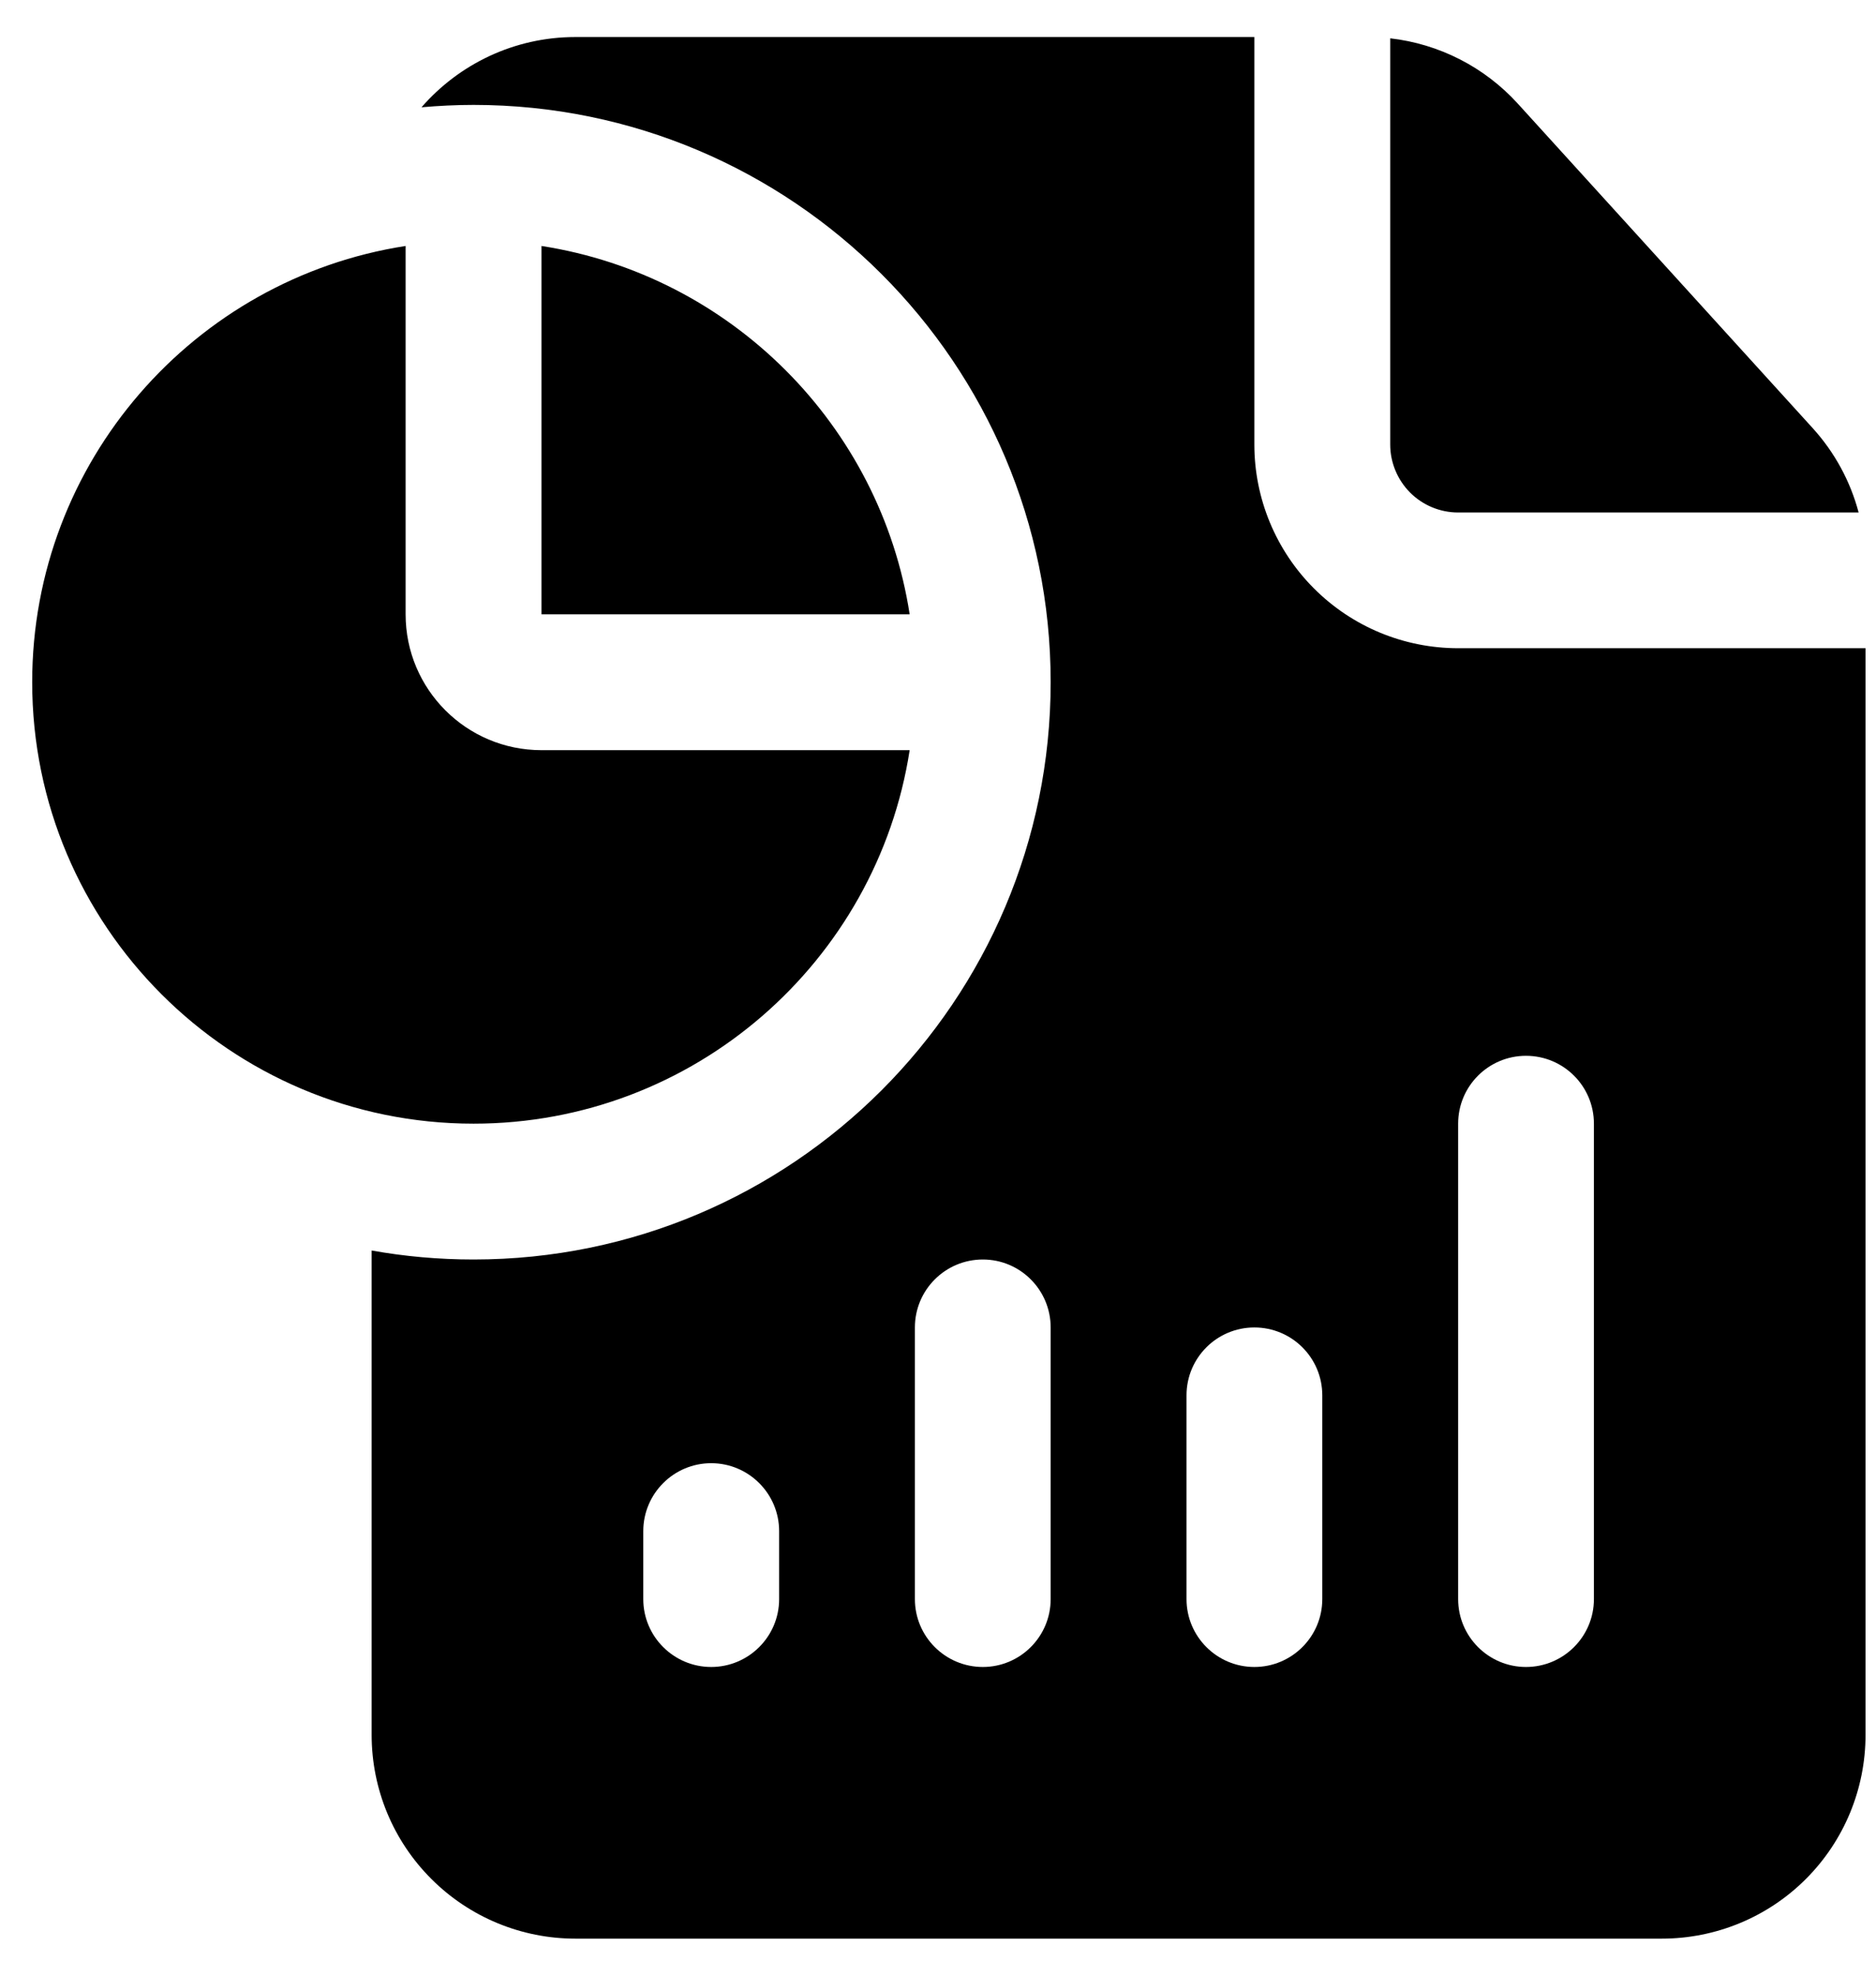 <svg xmlns="http://www.w3.org/2000/svg" width="19" height="20" viewBox="0 0 19 20" fill="none"><path fill-rule="evenodd" clip-rule="evenodd" d="M18.894 6.562V17.562C18.894 18.11 18.677 18.634 18.29 19.021C17.903 19.408 17.378 19.625 16.831 19.625H5.827C5.28 19.625 4.756 19.408 4.369 19.021C3.981 18.634 3.764 18.11 3.764 17.562V12.659C4.099 12.719 4.444 12.75 4.796 12.75C8.022 12.75 10.641 10.131 10.641 6.906C10.641 3.681 8.022 1.062 4.796 1.062C4.618 1.062 4.442 1.071 4.269 1.086C4.648 0.651 5.206 0.375 5.827 0.375H12.704V4.5C12.704 5.047 12.922 5.572 13.309 5.958C13.696 6.345 14.22 6.562 14.768 6.562H18.894ZM7.891 16.188V15.5C7.891 15.12 7.582 14.812 7.203 14.812C6.824 14.812 6.515 15.12 6.515 15.5V16.188C6.515 16.567 6.824 16.875 7.203 16.875C7.582 16.875 7.891 16.567 7.891 16.188ZM10.641 16.188V13.438C10.641 13.058 10.333 12.75 9.954 12.75C9.574 12.75 9.266 13.058 9.266 13.438V16.188C9.266 16.567 9.574 16.875 9.954 16.875C10.333 16.875 10.641 16.567 10.641 16.188ZM13.392 16.188V14.125C13.392 13.745 13.084 13.438 12.704 13.438C12.325 13.438 12.017 13.745 12.017 14.125V16.188C12.017 16.567 12.325 16.875 12.704 16.875C13.084 16.875 13.392 16.567 13.392 16.188ZM16.143 16.188V11.375C16.143 10.995 15.835 10.688 15.455 10.688C15.076 10.688 14.768 10.995 14.768 11.375V16.188C14.768 16.567 15.076 16.875 15.455 16.875C15.835 16.875 16.143 16.567 16.143 16.188ZM14.08 0.388C14.574 0.444 15.035 0.678 15.373 1.05L18.357 4.332C18.581 4.578 18.74 4.871 18.824 5.188H14.768C14.585 5.188 14.41 5.115 14.281 4.986C14.153 4.857 14.08 4.682 14.08 4.5V0.388ZM9.213 7.594C8.882 9.734 7.029 11.375 4.796 11.375C2.329 11.375 0.326 9.372 0.326 6.906C0.326 4.674 1.967 2.821 4.108 2.49V6.219C4.108 6.978 4.724 7.594 5.484 7.594H9.213ZM5.484 2.49C7.4 2.787 8.917 4.303 9.213 6.219H5.484V2.49Z" fill="url(#paint0_linear_18_494)" style=""></path><defs><linearGradient id="paint0_linear_18_494" x1="0.326" y1="10" x2="18.894" y2="10" gradientUnits="userSpaceOnUse"><stop stop-color="#86AAFF" style="stop-color:#86AAFF;stop-color:color(display-p3 0.524 0.667 1);stop-opacity:1;"></stop><stop offset="1" stop-color="#CBDDFB" style="stop-color:#CBDDFB;stop-color:color(display-p3 0.796 0.867 0.984);stop-opacity:1;"></stop></linearGradient></defs></svg>